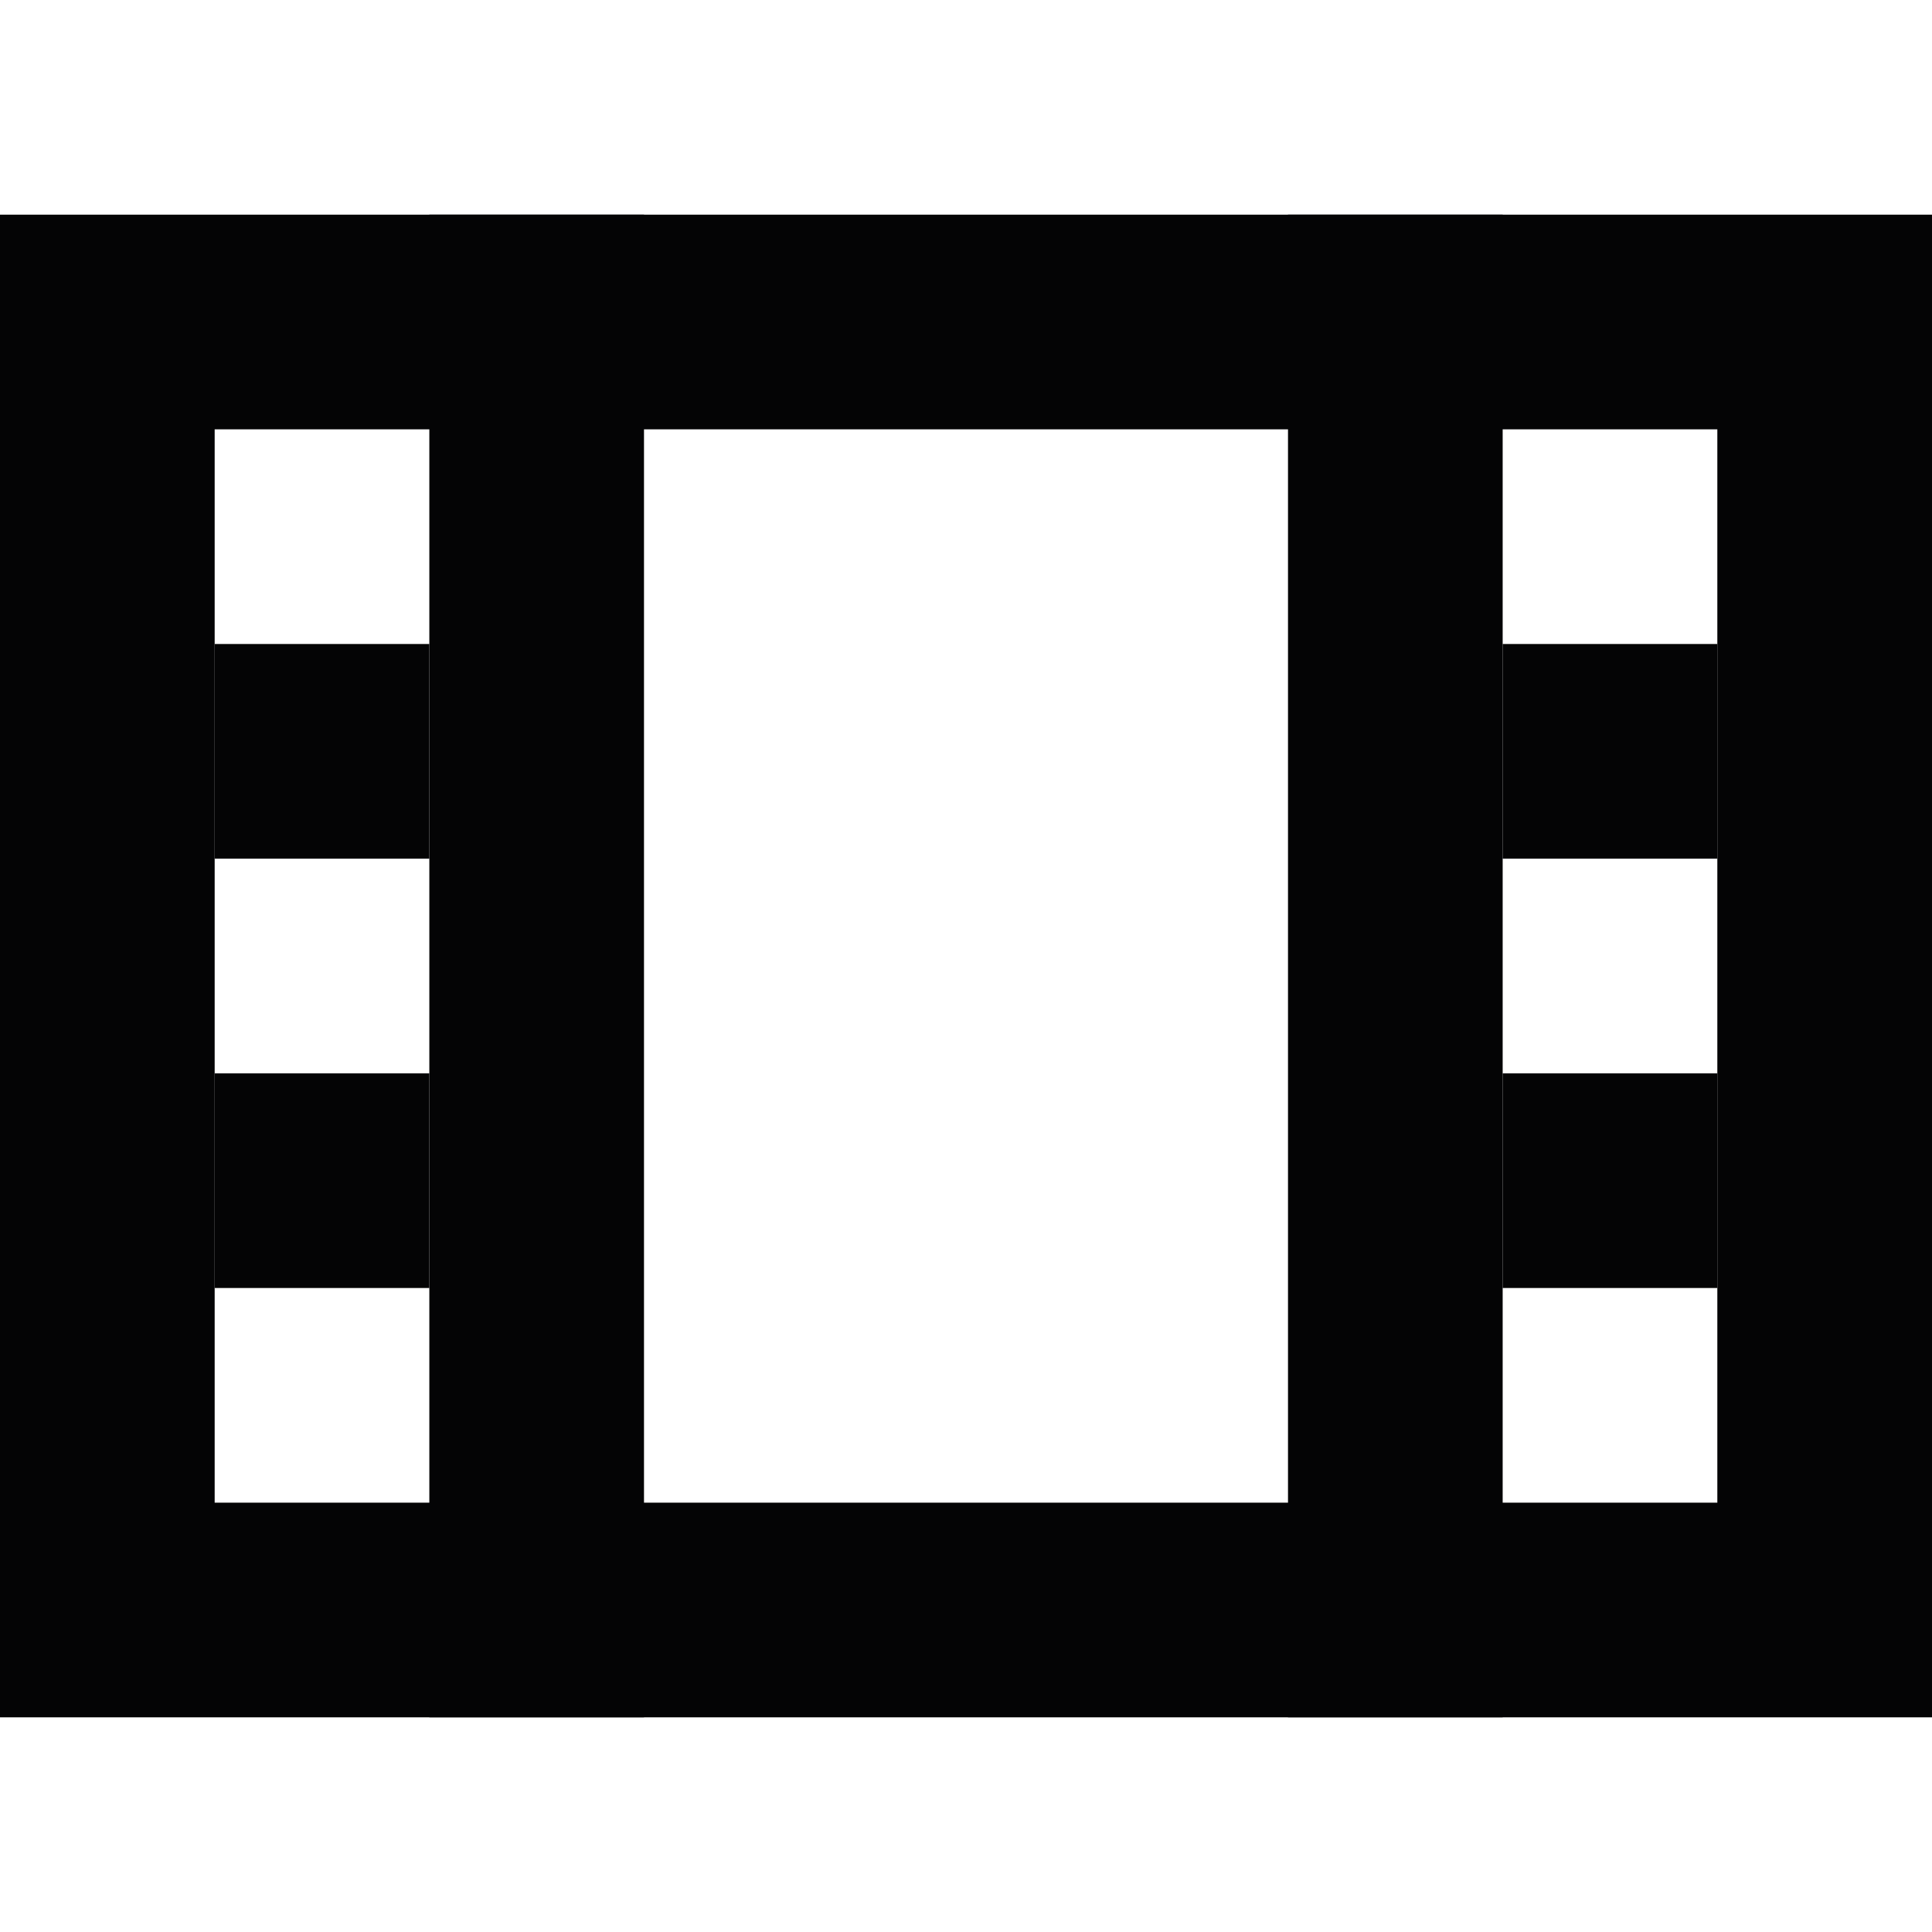 <?xml version="1.0" encoding="utf-8"?>
<svg width="800px" height="800px" viewBox="0 -4 36 36" xmlns="http://www.w3.org/2000/svg">
  <g id="Lager_116" data-name="Lager 116" transform="translate(2 -2)">
    <g id="Rectangle_61" data-name="Rectangle 61" transform="translate(-2 2)" fill="none" stroke="#040405" stroke-miterlimit="10" stroke-width="4">
      <rect width="36" height="28" rx="2" stroke="none"/>
      <rect x="2" y="2" width="32" height="24" fill="none"/>
    </g>
    <rect id="Rectangle_62" data-name="Rectangle 62" width="4" height="28" transform="translate(6 2)" fill="#040405"/>
    <rect id="Rectangle_63" data-name="Rectangle 63" width="4" height="28" transform="translate(22 2)" fill="#040405"/>
    <rect id="Rectangle_64" data-name="Rectangle 64" width="4" height="4" transform="translate(2 10)" fill="#040405"/>
    <rect id="Rectangle_65" data-name="Rectangle 65" width="4" height="4" transform="translate(2 18)" fill="#040405"/>
    <rect id="Rectangle_66" data-name="Rectangle 66" width="4" height="4" transform="translate(26 10)" fill="#040405"/>
    <rect id="Rectangle_67" data-name="Rectangle 67" width="4" height="4" transform="translate(26 18)" fill="#040405"/>
  </g>
</svg>